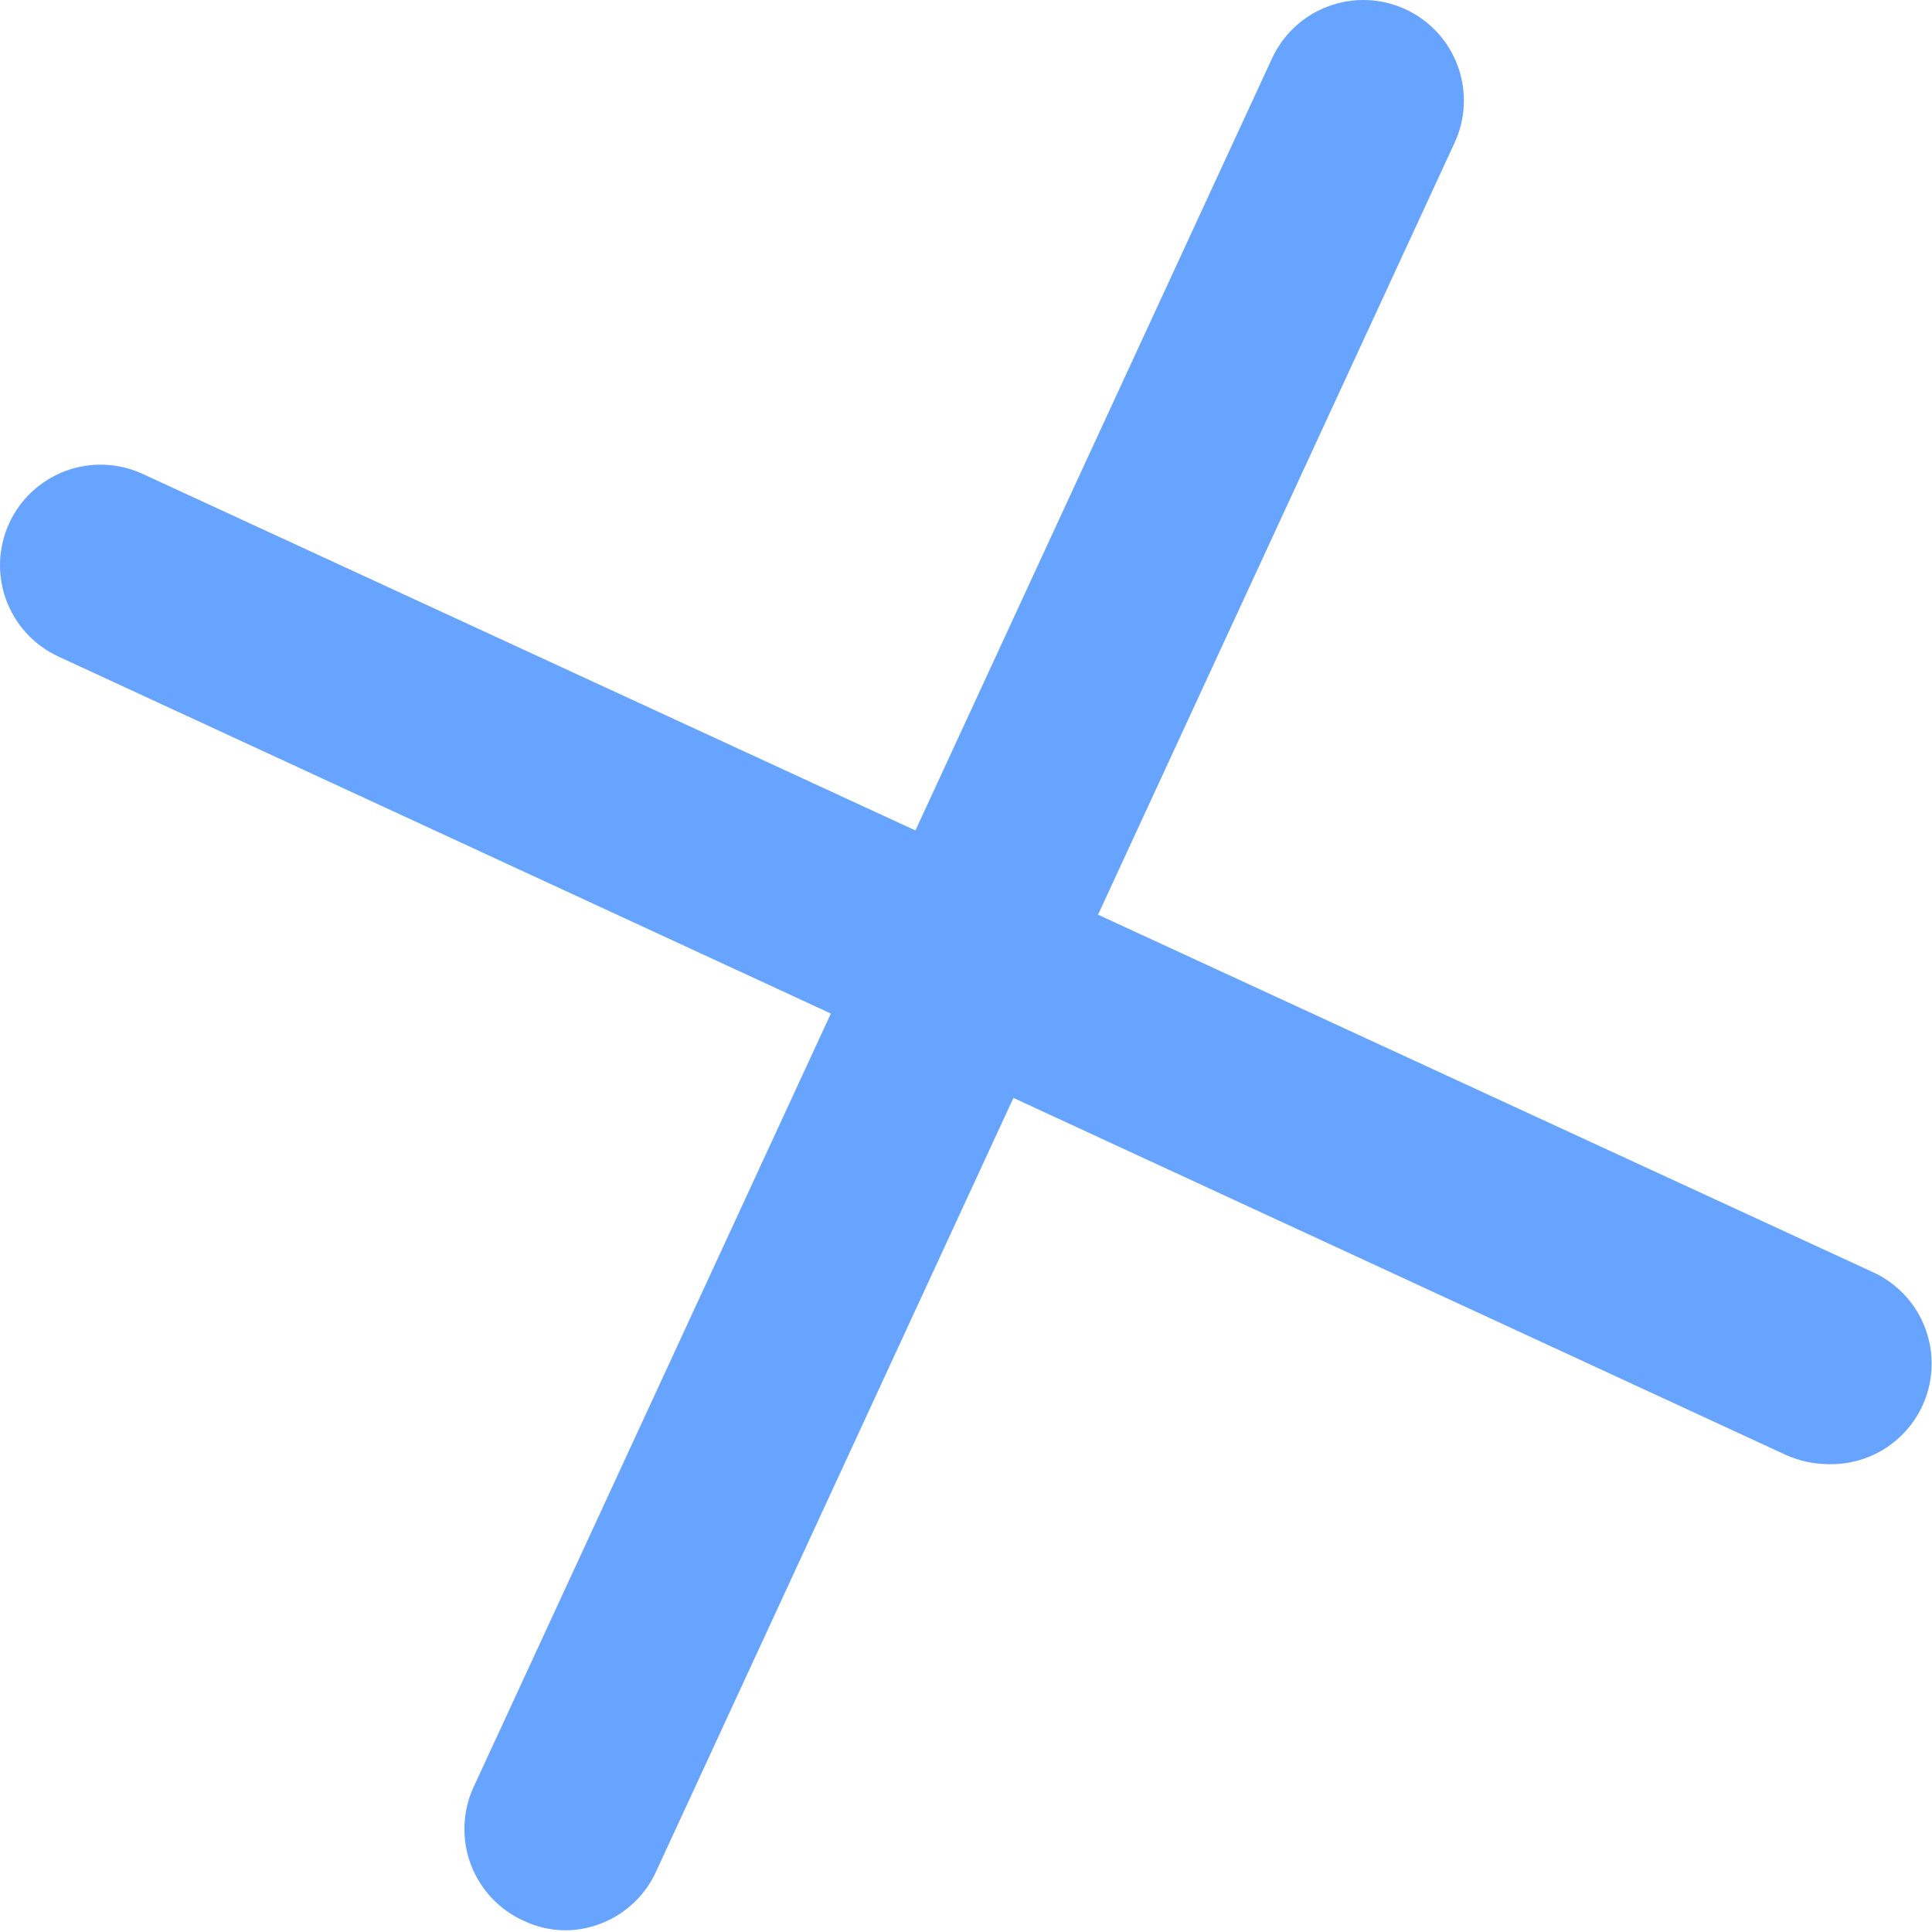 <?xml version="1.0" encoding="UTF-8"?> <svg xmlns="http://www.w3.org/2000/svg" width="55" height="55" viewBox="0 0 55 55" fill="none"> <path d="M52.055 41.682C51.641 41.679 51.231 41.592 50.853 41.425L1.643 18.681C0.959 18.359 0.431 17.779 0.172 17.069C-0.086 16.358 -0.053 15.575 0.265 14.889C0.582 14.203 1.158 13.67 1.867 13.407C2.576 13.144 3.36 13.172 4.048 13.485L53.315 36.215C53.91 36.486 54.396 36.954 54.688 37.54C54.981 38.126 55.064 38.795 54.923 39.435C54.783 40.075 54.427 40.647 53.915 41.056C53.404 41.465 52.767 41.686 52.112 41.682H52.055Z" fill="#67A4FF"></path> <path d="M16.11 54.952C15.693 54.953 15.282 54.859 14.907 54.68C14.564 54.526 14.255 54.304 13.997 54.03C13.739 53.755 13.537 53.433 13.405 53.081C13.271 52.728 13.21 52.353 13.222 51.977C13.234 51.6 13.32 51.23 13.476 50.887L36.205 1.677C36.362 1.334 36.585 1.024 36.861 0.767C37.137 0.51 37.462 0.31 37.816 0.179C38.169 0.048 38.546 -0.013 38.923 0.002C39.301 0.017 39.671 0.106 40.014 0.265C40.356 0.423 40.664 0.648 40.92 0.926C41.175 1.204 41.373 1.53 41.502 1.885C41.631 2.24 41.688 2.617 41.671 2.994C41.654 3.371 41.562 3.741 41.401 4.082L18.672 53.291C18.445 53.782 18.084 54.198 17.631 54.492C17.177 54.786 16.65 54.945 16.11 54.952Z" fill="#67A4FF"></path> </svg> 